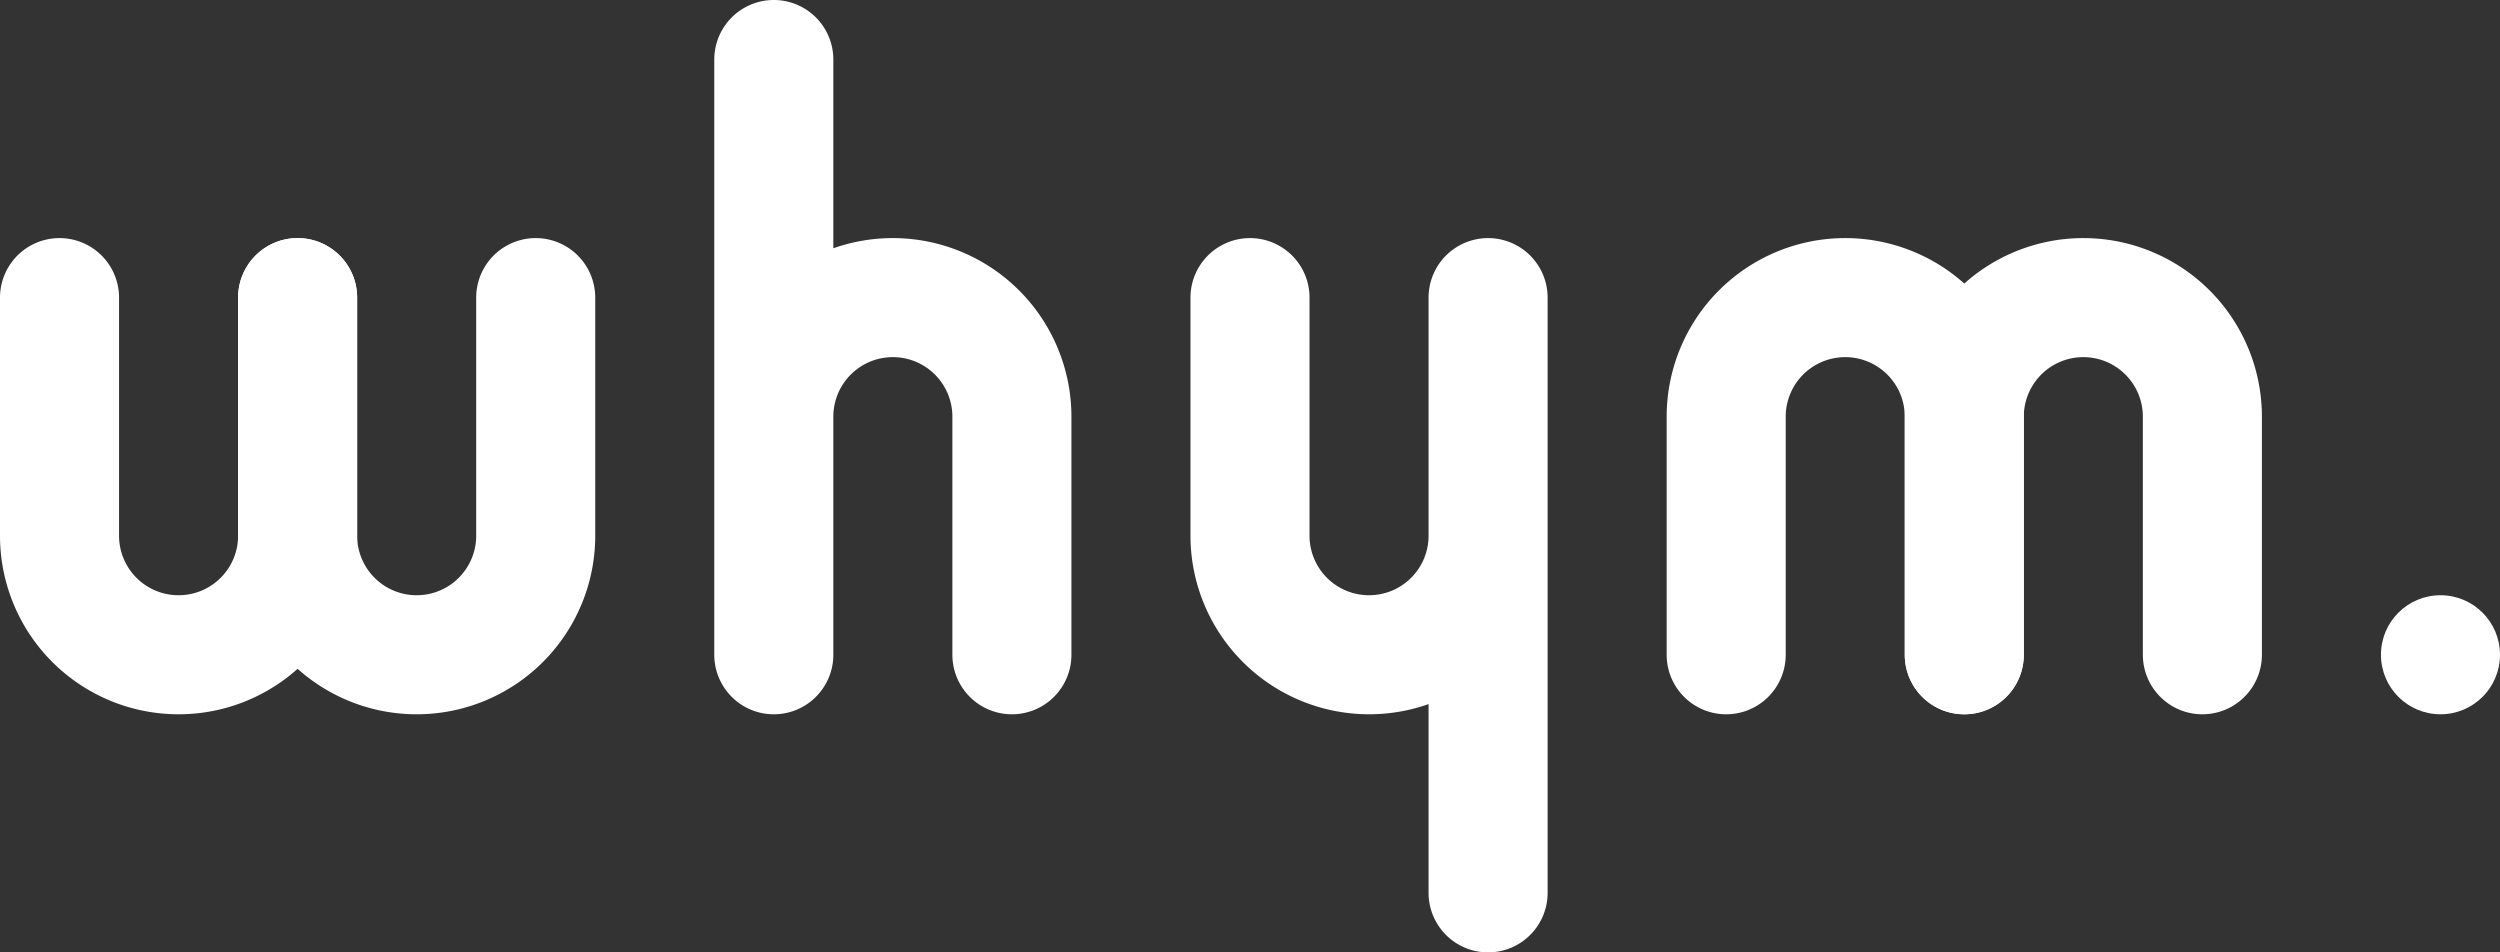 <?xml version="1.0" encoding="UTF-8" standalone="no"?><svg xmlns="http://www.w3.org/2000/svg" fill="#000000" height="214.528" viewBox="0 0 563.136 214.528" width="563.136"><rect x="0" y="0" width="563.136" height="214.528" fill="#333333" stroke="none"/><path d="M80.448,67.04v53.632a40.224,40.224,0,0,1-80.448,0V67.04a13.408,13.408,0,1,1,26.816,0v53.632a13.408,13.408,0,1,0,26.816,0V67.04a13.408,13.408,0,1,1,26.816,0Z" fill="#ffffff"/><path d="M134.08,67.04v53.632a40.224,40.224,0,0,1-80.448,0V67.04a13.408,13.408,0,1,1,26.816,0v53.632a13.408,13.408,0,1,0,26.816,0V67.04a13.408,13.408,0,0,1,26.816,0Z" fill="#ffffff"/><path d="M241.344,93.856v53.632a13.408,13.408,0,1,1-26.816,0V93.856a13.408,13.408,0,1,0-26.816,0v53.632a13.408,13.408,0,1,1-26.816,0V13.408a13.408,13.408,0,1,1,26.816,0V55.926a40.24,40.24,0,0,1,53.632,37.93Z" fill="#ffffff"/><path d="M429.056,147.488V93.856a40.224,40.224,0,0,1,80.448,0v53.632a13.408,13.408,0,0,1-26.816,0V93.856a13.408,13.408,0,0,0-26.816,0v53.632a13.408,13.408,0,0,1-26.816,0Z" fill="#ffffff"/><path d="M375.424,147.488V93.856a40.224,40.224,0,1,1,80.448,0v53.632a13.408,13.408,0,0,1-26.816,0V93.856a13.408,13.408,0,1,0-26.816,0v53.632a13.408,13.408,0,0,1-26.816,0Z" fill="#ffffff"/><path d="M268.16,120.672V67.04a13.408,13.408,0,0,1,26.816,0v53.632a13.408,13.408,0,1,0,26.816,0V67.04a13.408,13.408,0,0,1,26.816,0V201.12a13.408,13.408,0,0,1-26.816,0V158.6a40.24,40.24,0,0,1-53.632-37.93Z" fill="#ffffff"/><circle cx="549.728" cy="147.488" fill="#ffffff" r="13.408"/></svg>